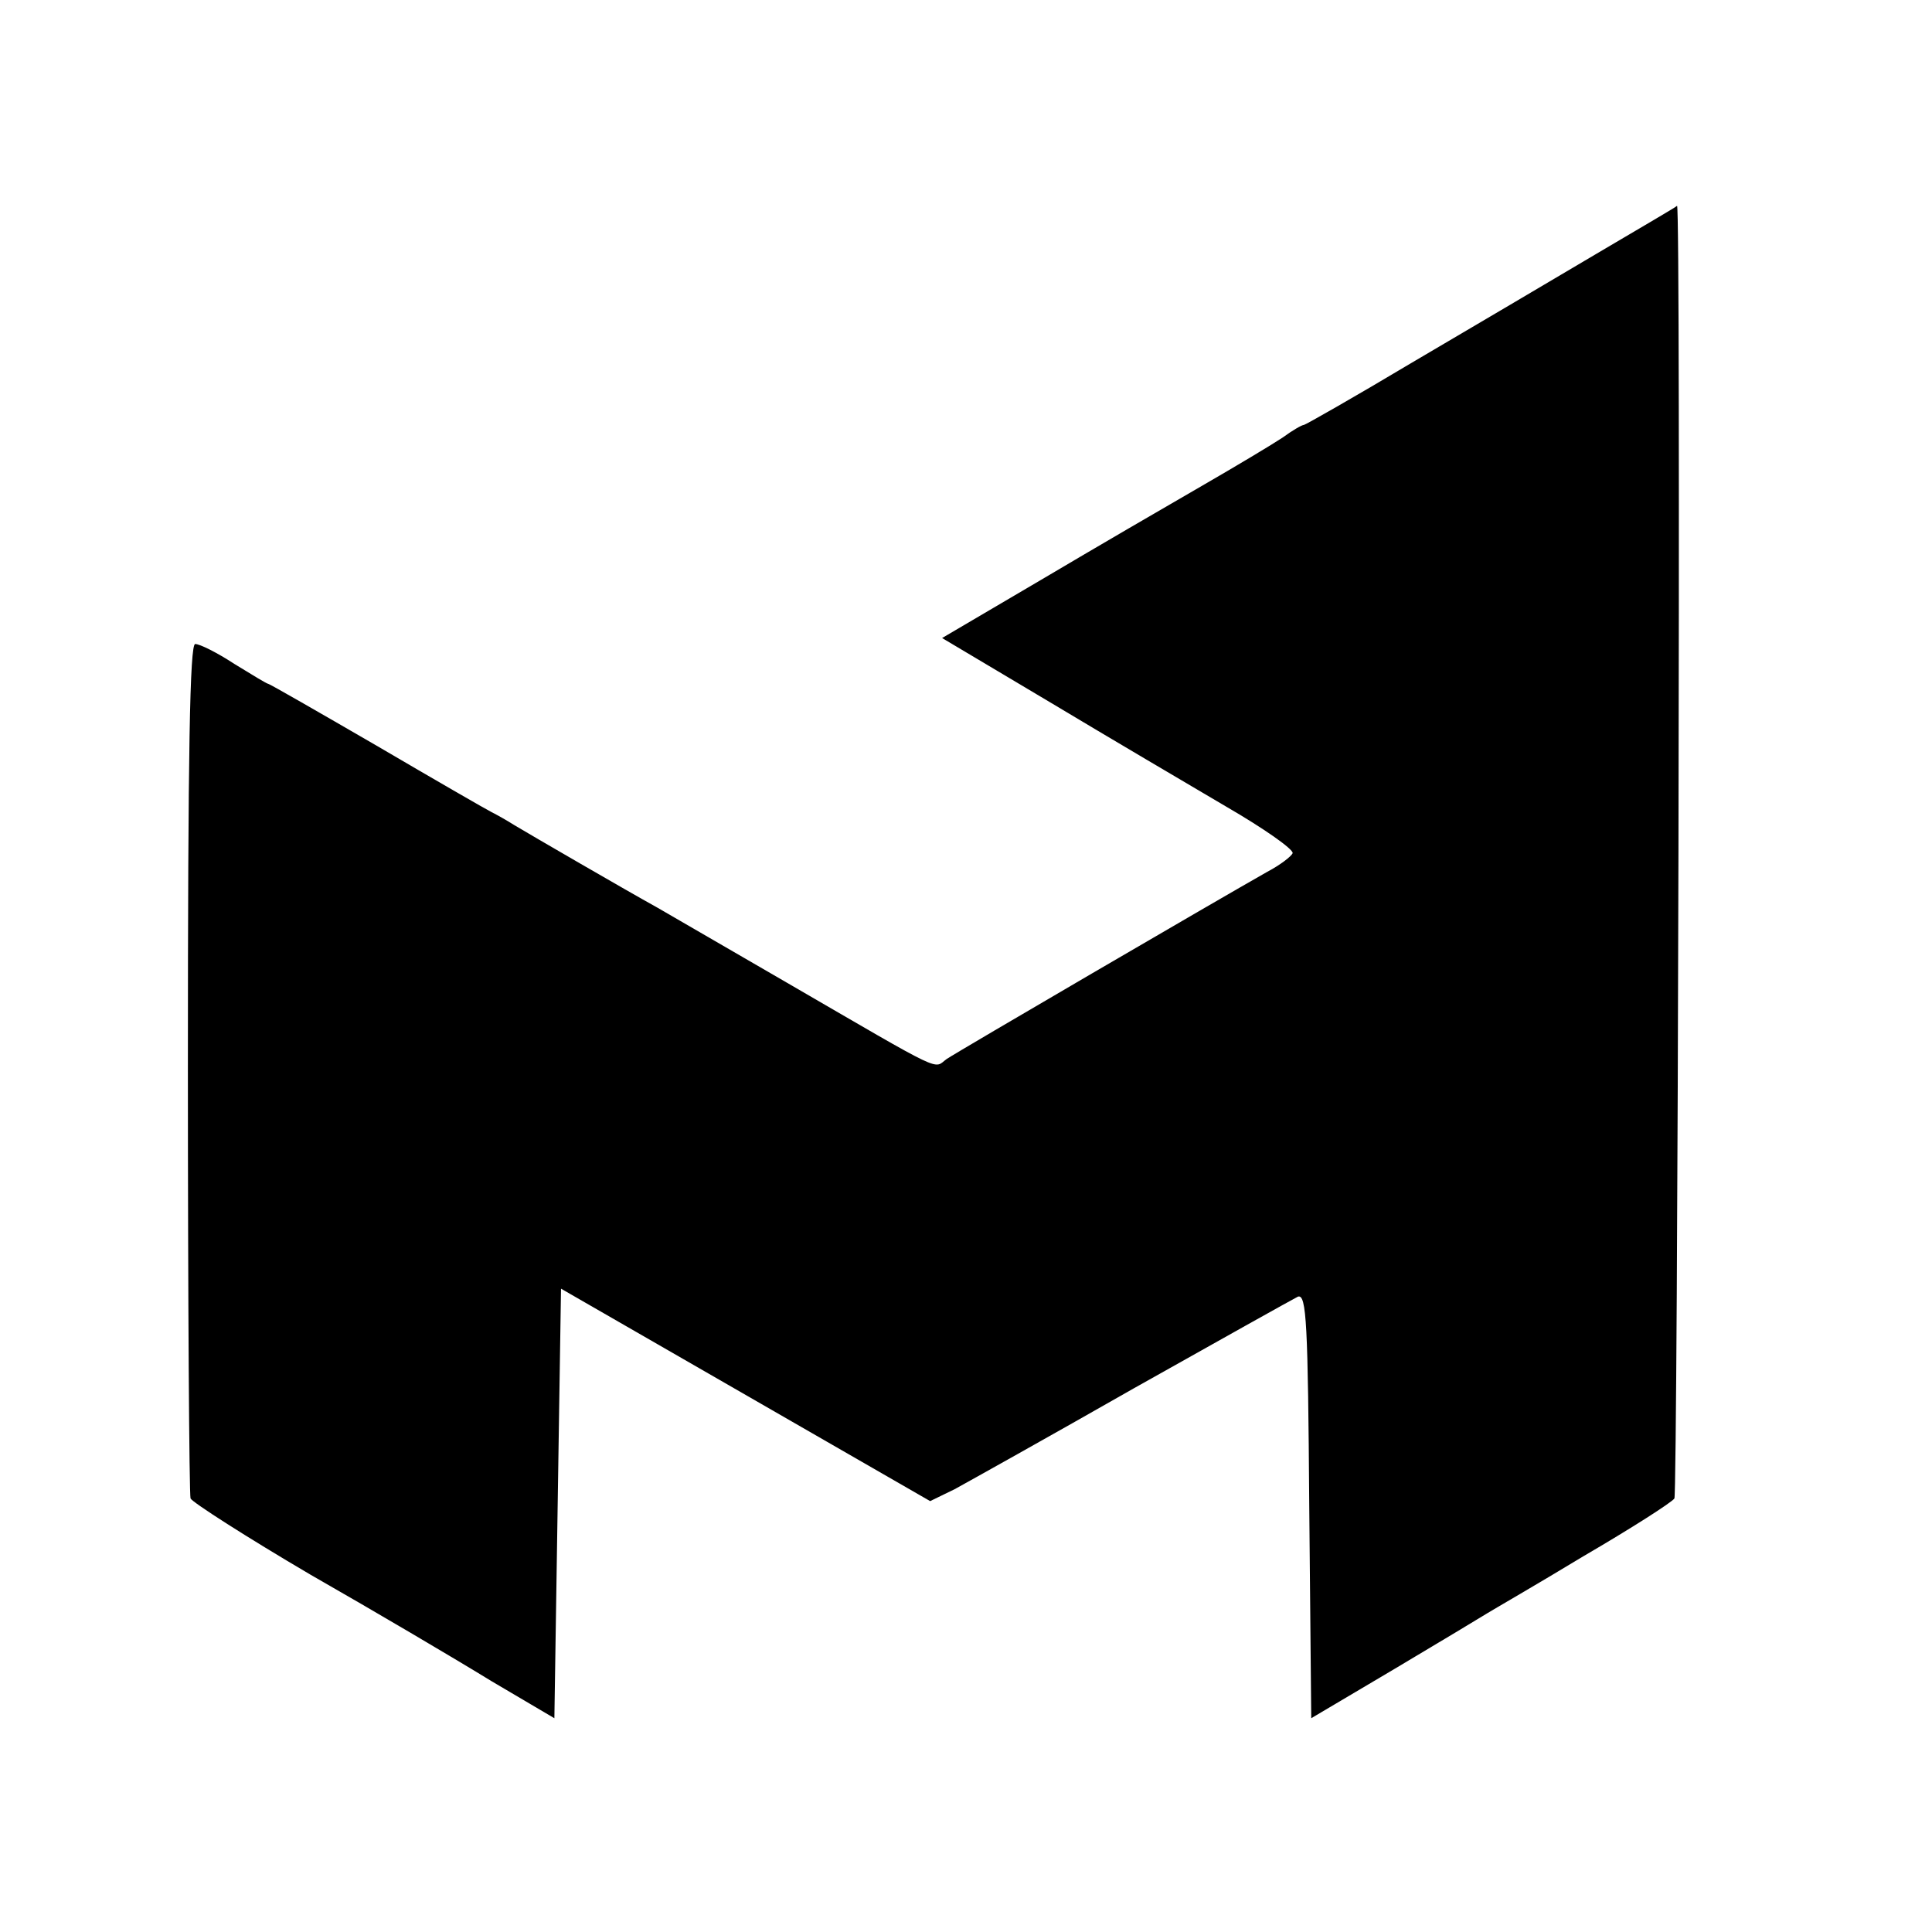 <?xml version="1.0" standalone="no"?>
<!DOCTYPE svg PUBLIC "-//W3C//DTD SVG 20010904//EN"
 "http://www.w3.org/TR/2001/REC-SVG-20010904/DTD/svg10.dtd">
<svg version="1.0" xmlns="http://www.w3.org/2000/svg"
 width="291pt" height="291pt" viewBox="0 0 291 291"
 preserveAspectRatio="xMidYMid meet">
<g transform="translate(0,291) scale(0.1,-0.1)"
fill="#000000" stroke="none">
<path d="M2405 2528 c-66 -39 -191 -113 -278 -164 -87 -52 -161 -94 -163 -94
-3 0 -17 -8 -32 -19 -15 -10 -70 -43 -122 -73 -52 -30 -162 -94 -243 -142
l-148 -87 163 -97 c90 -54 209 -124 265 -157 57 -33 101 -64 100 -70 -2 -5
-19 -18 -38 -28 -76 -43 -465 -270 -483 -282 -21 -15 2 -26 -241 115 -88 51
-176 102 -195 113 -47 26 -190 109 -215 124 -11 7 -27 16 -35 20 -8 4 -86 49
-173 100 -88 51 -161 93 -163 93 -2 0 -25 14 -51 30 -26 17 -52 30 -59 30 -8
0 -11 -159 -11 -637 0 -351 2 -643 4 -650 3 -6 84 -58 181 -115 98 -56 220
-128 272 -160 l95 -56 5 323 5 324 278 -160 278 -160 37 18 c20 11 142 79 270
152 128 72 239 134 247 138 13 4 15 -41 17 -315 l3 -320 125 74 c69 41 132 79
140 84 8 5 74 43 145 86 72 42 133 81 137 87 5 8 10 1948 4 1947 0 -1 -55 -33
-121 -72z"/>
</g>
</svg>
